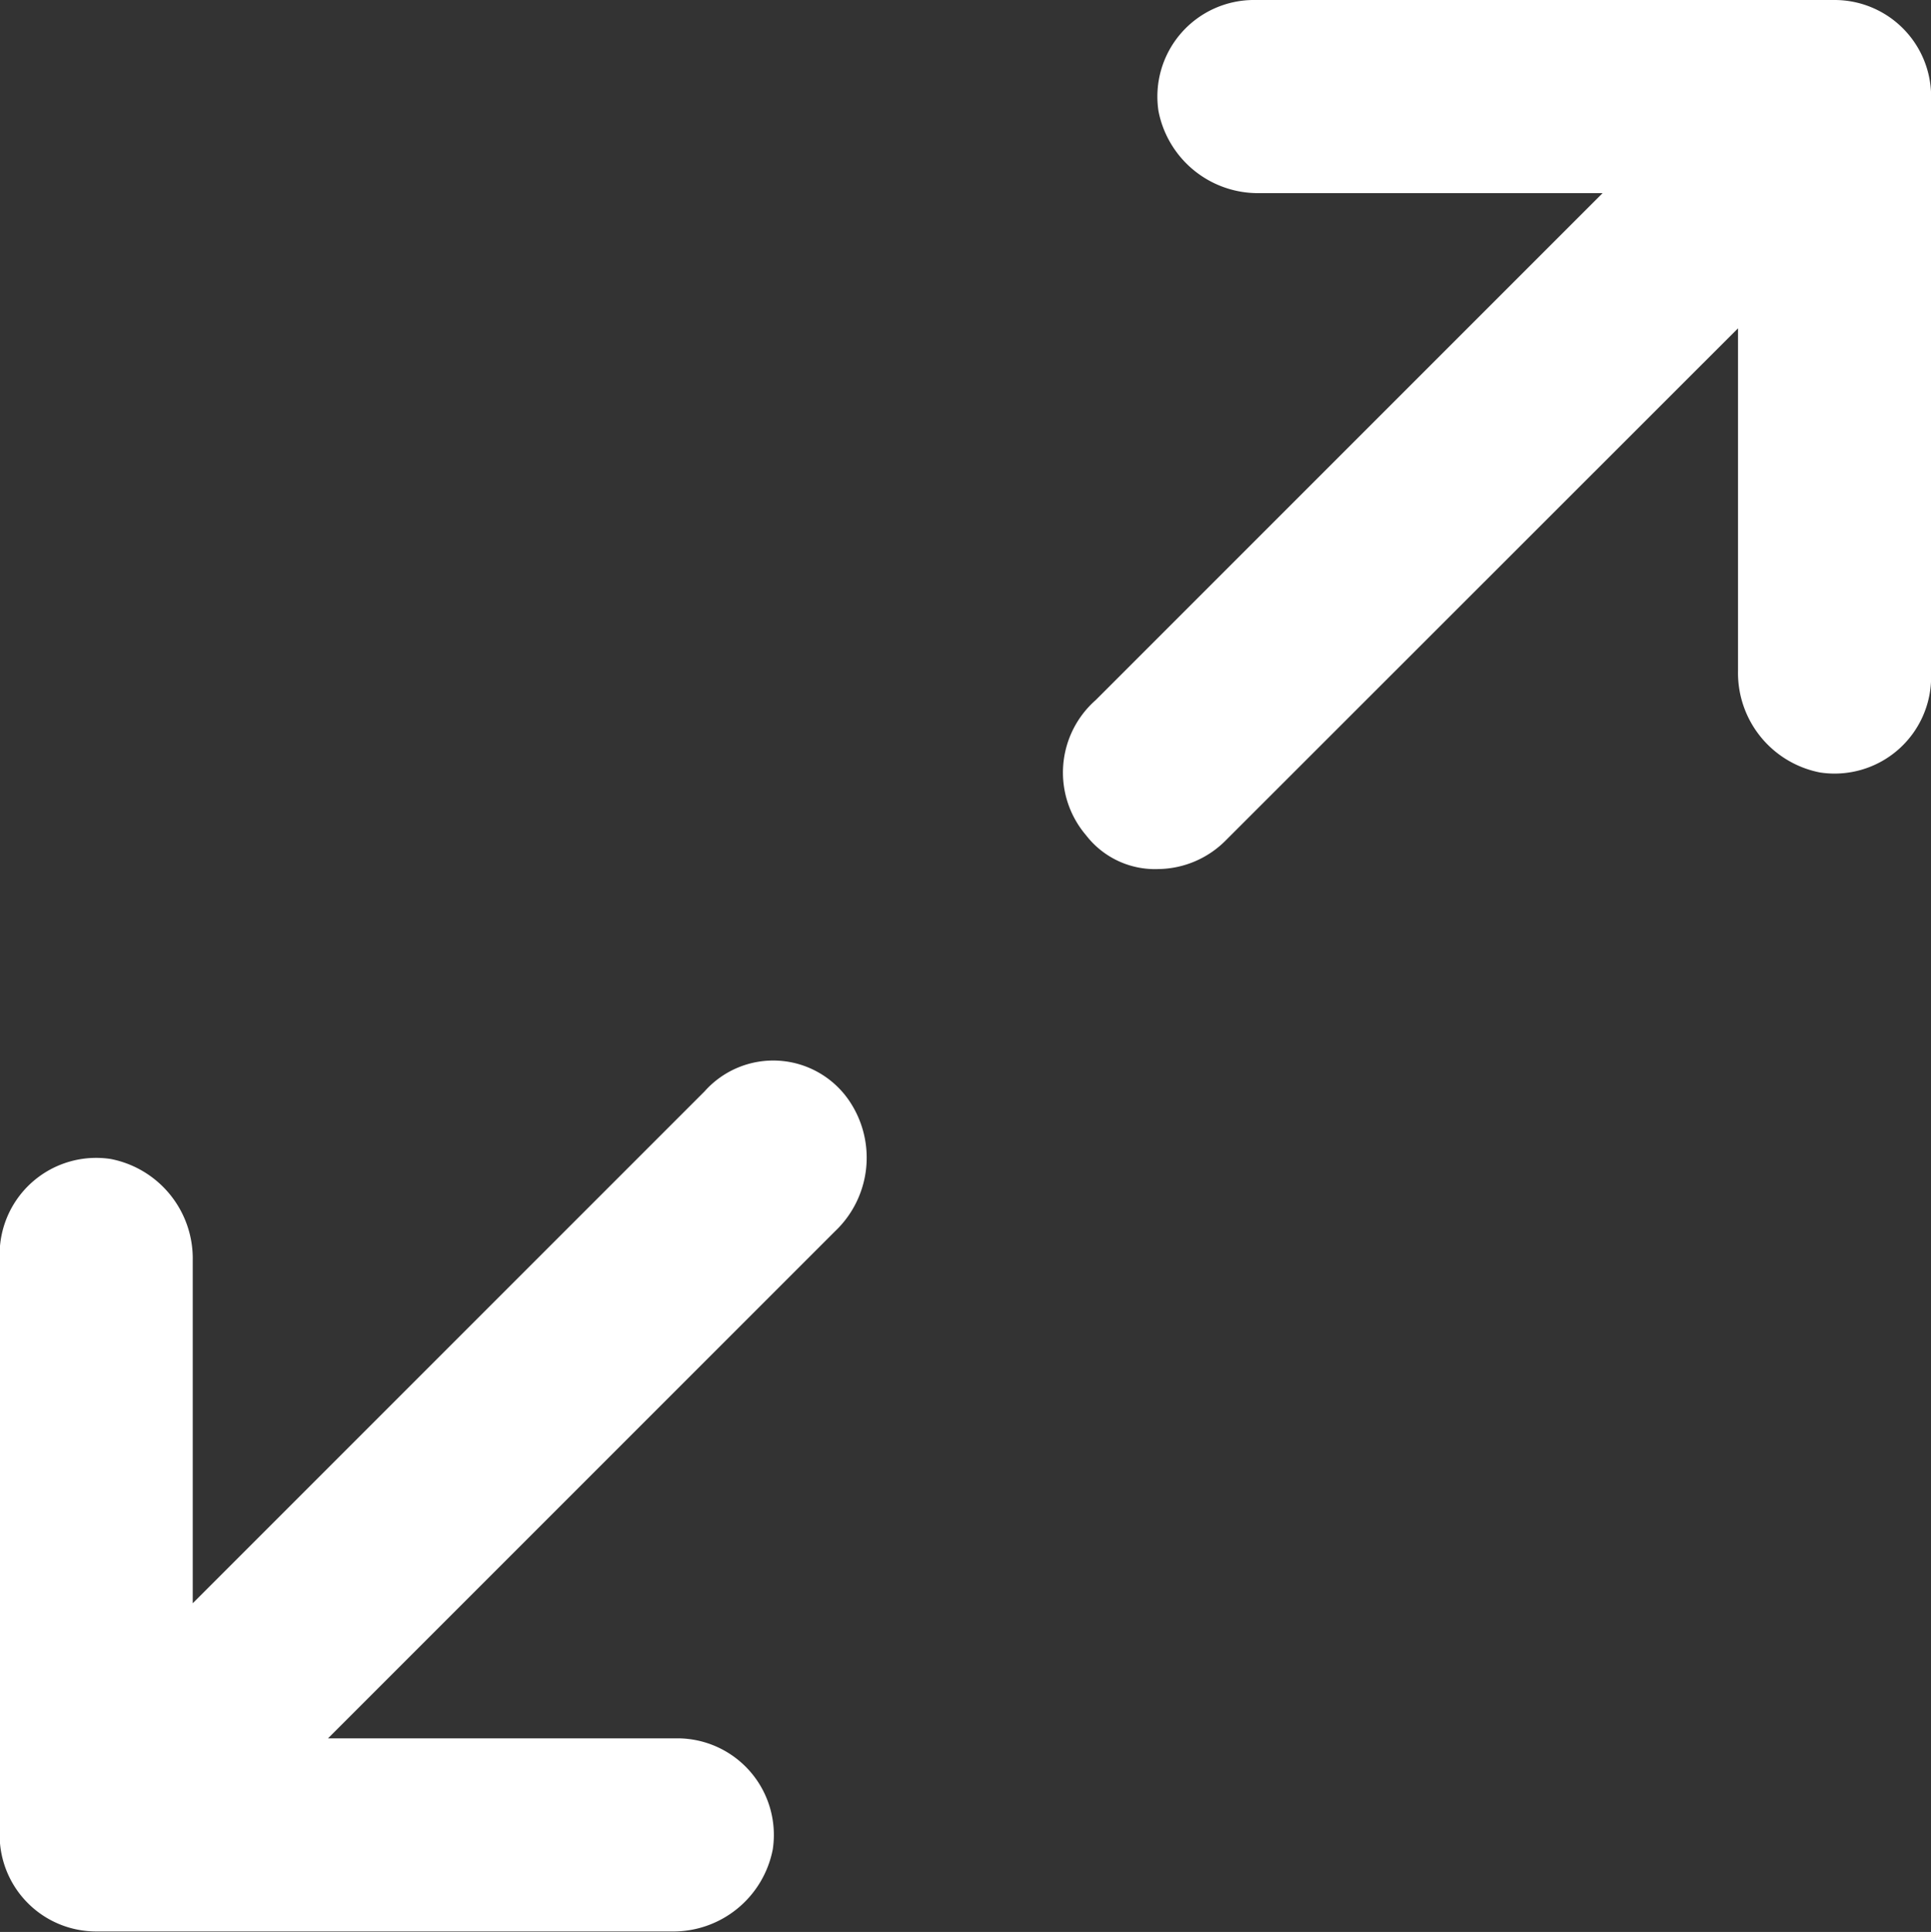 <svg xmlns="http://www.w3.org/2000/svg" width="16" height="16.006" viewBox="0 0 16 16.006"><rect x="0" y="0" width="16" height="16.006" fill="#333333" stroke="none"/><g transform="translate(-0.003 0)"><path d="M9.841,26.216,5.6,30.457V27.616a.84.84,0,0,0-.68-.84.8.8,0,0,0-.92.8v4.8a.8.8,0,0,0,.8.8H9.566a.84.84,0,0,0,.84-.68.8.8,0,0,0-.8-.92H6.721l4.2-4.2a.84.84,0,0,0,.12-1.08.761.761,0,0,0-1.2-.08Z" transform="translate(-4 -17.174)" fill="#fff"/><path d="M27.613,4a.8.8,0,0,0-.8.92.84.84,0,0,0,.84.68h2.84l-4.2,4.2a.8.8,0,0,0-.08,1.12.721.721,0,0,0,.6.28.8.8,0,0,0,.56-.24l4.242-4.24v2.84a.84.84,0,0,0,.68.84.8.8,0,0,0,.92-.8V4.8a.8.8,0,0,0-.8-.8Z" transform="translate(-17.211 -4)" fill="#fff"/></g></svg>